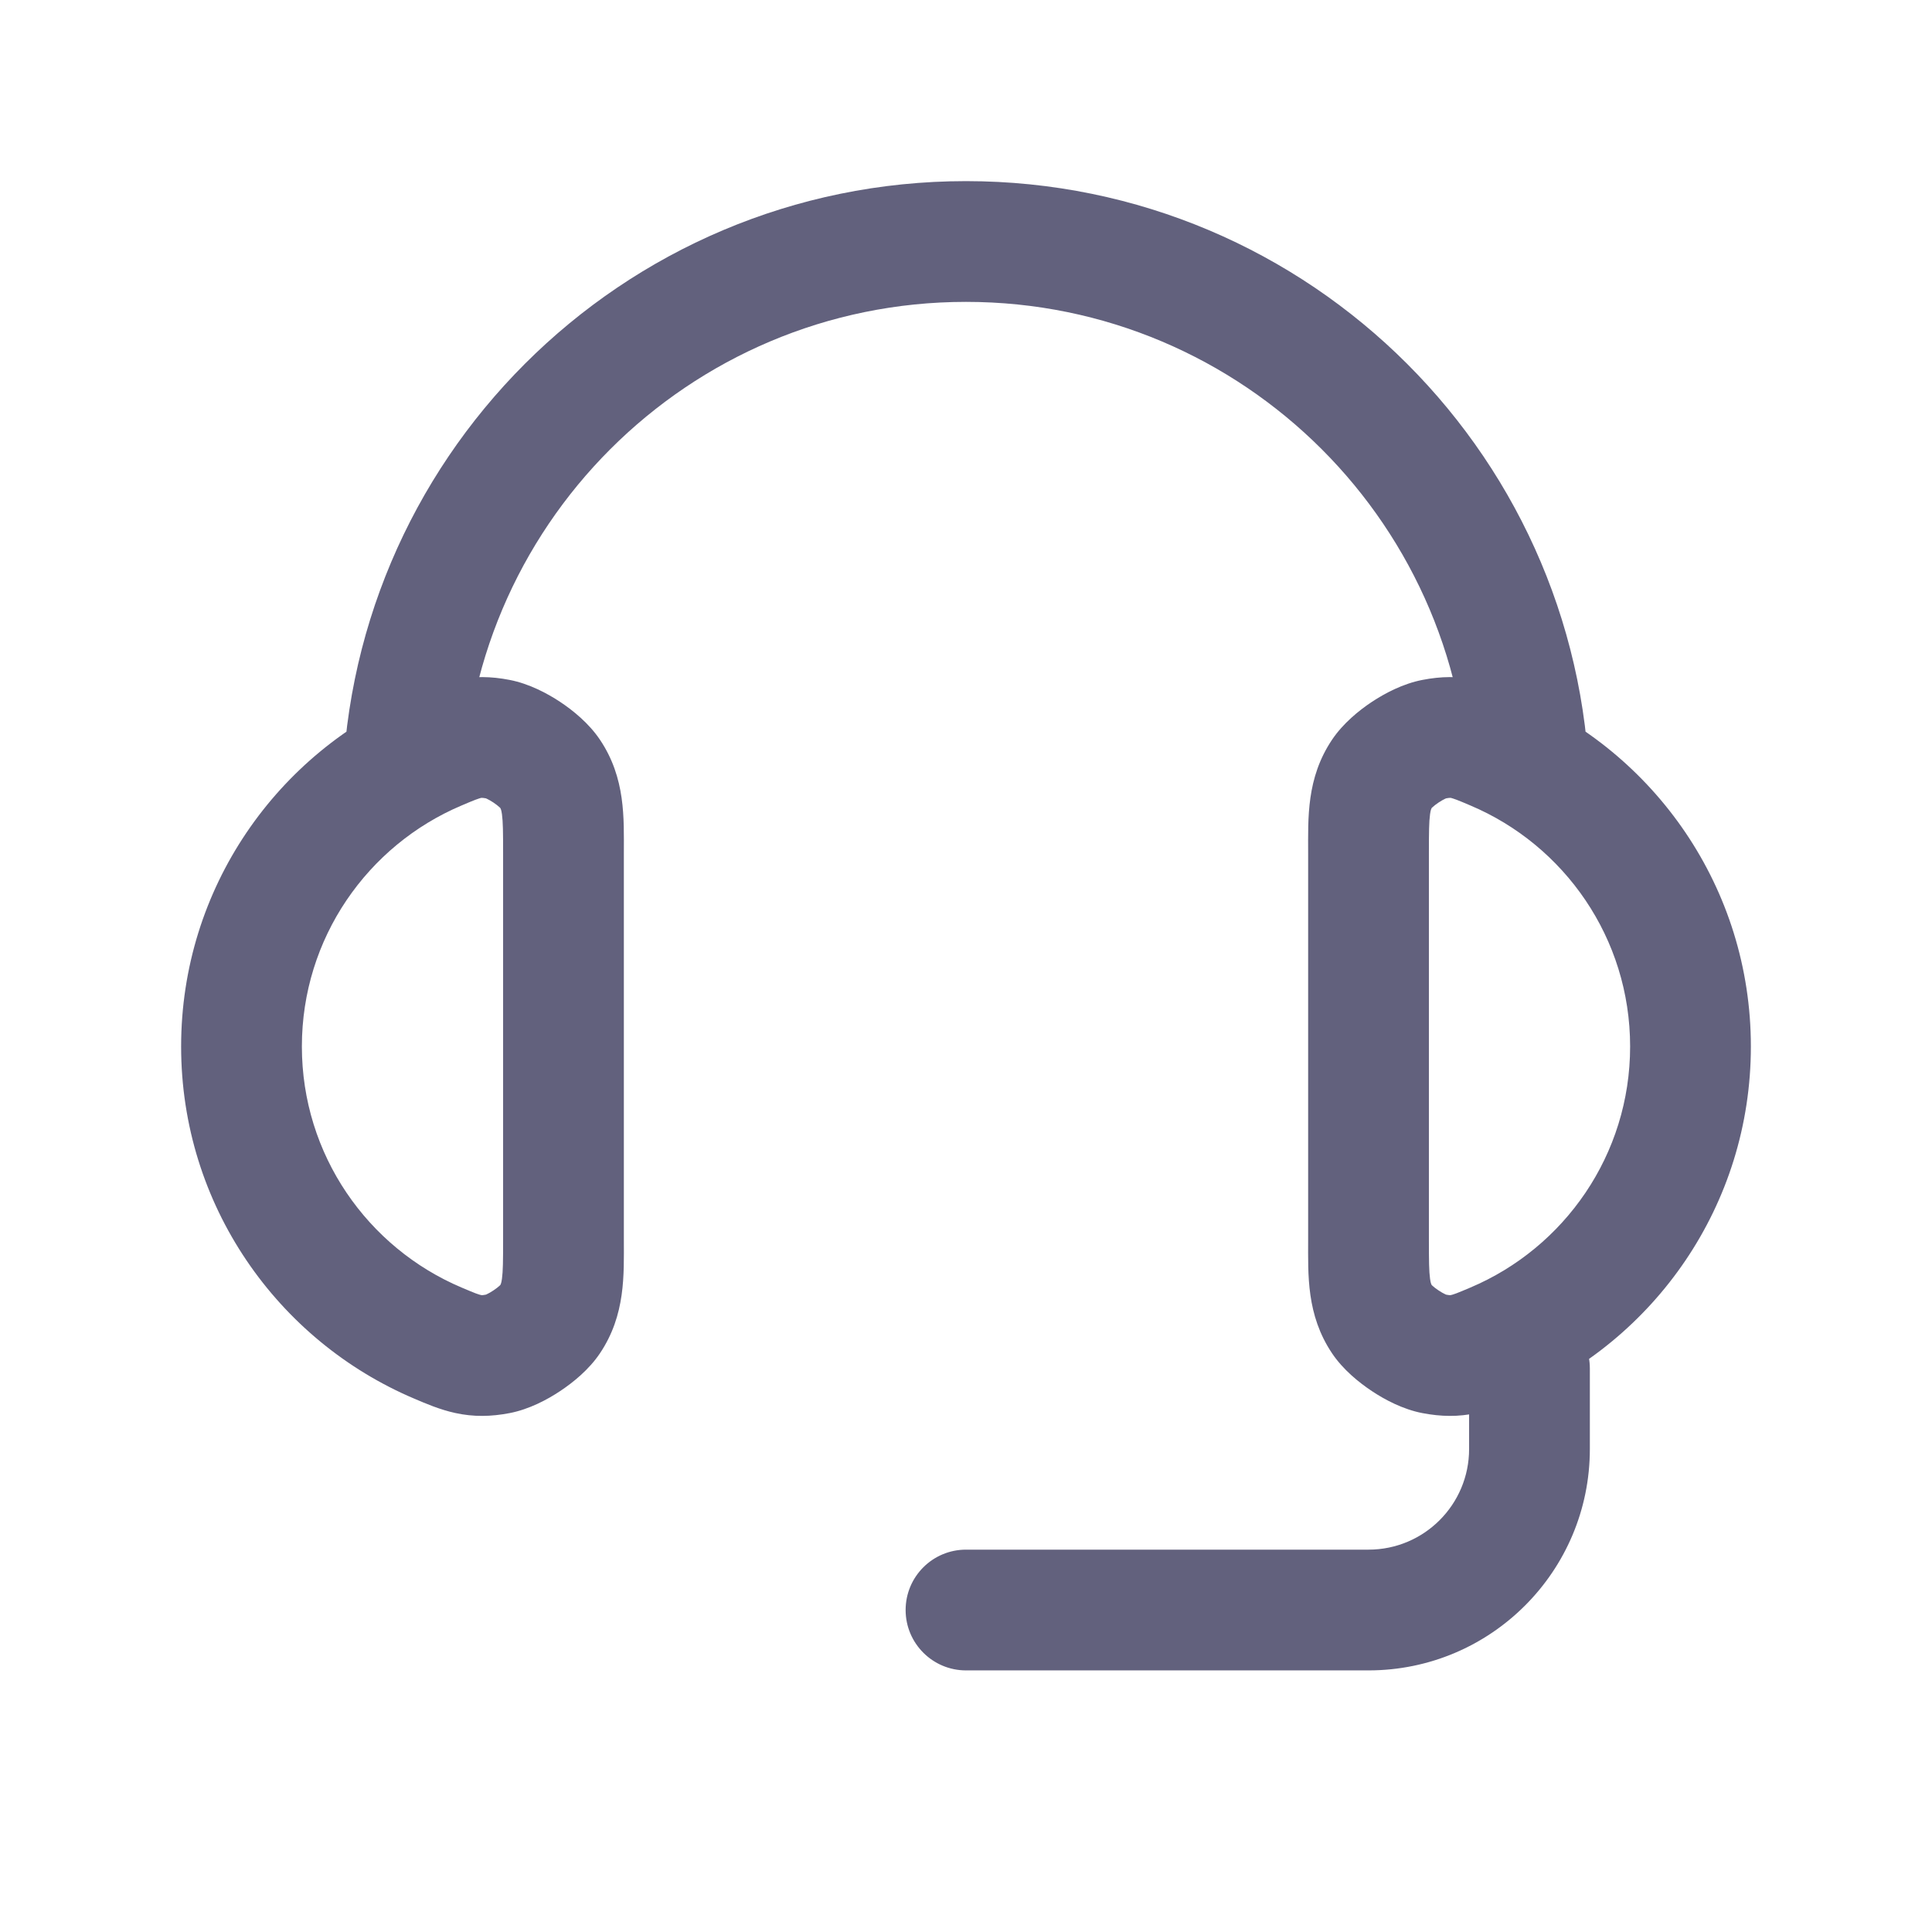 <svg width="32" height="32" viewBox="0 0 32 32" fill="none" xmlns="http://www.w3.org/2000/svg">
    <path d="M7.256 22.247L6.866 23.168H6.866L7.256 22.247ZM7.256 12.42L7.646 13.341H7.646L7.256 12.42ZM8.253 12.243L8.063 13.225L8.253 12.243ZM9.107 12.809L9.937 12.252L9.937 12.252L9.107 12.809ZM8.253 22.423L8.063 21.441H8.063L8.253 22.423ZM9.107 21.857L8.277 21.3L8.277 21.3L9.107 21.857ZM24.744 22.247L25.134 23.168L24.744 22.247ZM24.744 12.42L24.354 13.341L24.744 12.42ZM23.747 12.243L23.937 13.225L23.747 12.243ZM22.893 12.809L22.063 12.252V12.252L22.893 12.809ZM23.747 22.423L23.937 21.441L23.747 22.423ZM22.893 21.857L23.723 21.3L23.723 21.3L22.893 21.857ZM26.333 22.667C26.333 22.114 25.886 21.667 25.333 21.667C24.781 21.667 24.333 22.114 24.333 22.667H26.333ZM16 25.667C15.448 25.667 15 26.114 15 26.667C15 27.219 15.448 27.667 16 27.667V25.667ZM7.646 21.326C6.089 20.667 5 19.126 5 17.333H3C3 19.958 4.596 22.207 6.866 23.168L7.646 21.326ZM5 17.333C5 15.54 6.089 13.999 7.646 13.341L6.866 11.499C4.596 12.46 3 14.709 3 17.333H5ZM10.333 20.533V14.133H8.333V20.533H10.333ZM7.646 13.341C7.751 13.296 7.818 13.268 7.876 13.246C7.93 13.226 7.956 13.219 7.967 13.216C7.975 13.215 7.977 13.215 7.982 13.215C7.988 13.215 8.012 13.216 8.063 13.225L8.443 11.262C8.132 11.201 7.843 11.197 7.542 11.262C7.282 11.319 7.041 11.425 6.866 11.499L7.646 13.341ZM10.333 14.133C10.333 13.556 10.365 12.889 9.937 12.252L8.277 13.367C8.291 13.389 8.303 13.405 8.314 13.487C8.331 13.611 8.333 13.779 8.333 14.133H10.333ZM8.063 13.225C8.029 13.219 8.028 13.214 8.062 13.229C8.091 13.243 8.13 13.264 8.172 13.292C8.214 13.32 8.249 13.348 8.273 13.37C8.301 13.395 8.296 13.396 8.277 13.367L9.937 12.252C9.755 11.981 9.49 11.766 9.277 11.625C9.064 11.484 8.763 11.324 8.443 11.262L8.063 13.225ZM6.866 23.168C7.041 23.242 7.282 23.348 7.542 23.404C7.843 23.47 8.132 23.465 8.443 23.405L8.063 21.441C8.012 21.451 7.988 21.452 7.982 21.452C7.977 21.452 7.975 21.452 7.967 21.45C7.956 21.448 7.93 21.441 7.876 21.421C7.818 21.399 7.751 21.37 7.646 21.326L6.866 23.168ZM8.333 20.533C8.333 20.887 8.331 21.056 8.314 21.18C8.303 21.262 8.291 21.278 8.277 21.3L9.937 22.415C10.365 21.777 10.333 21.11 10.333 20.533H8.333ZM8.443 23.405C8.763 23.343 9.064 23.183 9.277 23.041C9.49 22.9 9.755 22.686 9.937 22.415L8.277 21.3C8.296 21.271 8.301 21.272 8.273 21.297C8.249 21.319 8.214 21.346 8.172 21.374C8.13 21.402 8.091 21.424 8.062 21.437C8.028 21.453 8.029 21.448 8.063 21.441L8.443 23.405ZM25.134 23.168C27.404 22.207 29 19.958 29 17.333H27C27 19.126 25.911 20.667 24.354 21.326L25.134 23.168ZM29 17.333C29 14.709 27.404 12.46 25.134 11.499L24.354 13.341C25.911 13.999 27 15.54 27 17.333H29ZM23.667 20.533V14.133H21.667V20.533H23.667ZM25.134 11.499C24.959 11.425 24.718 11.319 24.458 11.262C24.157 11.197 23.869 11.201 23.557 11.262L23.937 13.225C23.988 13.216 24.012 13.215 24.018 13.215C24.023 13.215 24.025 13.215 24.033 13.216C24.044 13.219 24.07 13.226 24.124 13.246C24.182 13.268 24.249 13.296 24.354 13.341L25.134 11.499ZM23.667 14.133C23.667 13.779 23.669 13.611 23.686 13.487C23.697 13.405 23.709 13.389 23.723 13.367L22.063 12.252C21.635 12.889 21.667 13.556 21.667 14.133H23.667ZM23.557 11.262C23.237 11.324 22.936 11.484 22.723 11.625C22.51 11.766 22.245 11.981 22.063 12.252L23.723 13.367C23.704 13.396 23.699 13.395 23.727 13.37C23.751 13.348 23.785 13.32 23.828 13.292C23.87 13.264 23.909 13.243 23.938 13.229C23.972 13.214 23.971 13.219 23.937 13.225L23.557 11.262ZM24.354 21.326C24.249 21.37 24.182 21.399 24.124 21.421C24.07 21.441 24.044 21.448 24.033 21.45C24.025 21.452 24.023 21.452 24.018 21.452C24.012 21.452 23.988 21.451 23.937 21.441L23.557 23.405C23.869 23.465 24.157 23.47 24.458 23.404C24.718 23.348 24.959 23.242 25.134 23.168L24.354 21.326ZM21.667 20.533C21.667 21.11 21.635 21.777 22.063 22.415L23.723 21.3C23.709 21.278 23.697 21.262 23.686 21.18C23.669 21.056 23.667 20.887 23.667 20.533H21.667ZM23.937 21.441C23.971 21.448 23.972 21.453 23.938 21.437C23.909 21.424 23.87 21.402 23.828 21.374C23.785 21.346 23.751 21.319 23.727 21.297C23.699 21.272 23.704 21.271 23.723 21.3L22.063 22.415C22.245 22.686 22.51 22.9 22.723 23.041C22.936 23.183 23.237 23.343 23.557 23.405L23.937 21.441ZM7.667 13.333C7.667 8.731 11.398 5 16 5V3C10.293 3 5.667 7.626 5.667 13.333H7.667ZM16 5C20.602 5 24.333 8.731 24.333 13.333H26.333C26.333 7.626 21.707 3 16 3V5ZM24.333 22.667V24H26.333V22.667H24.333ZM22.667 25.667H16V27.667H22.667V25.667ZM24.333 24C24.333 24.921 23.587 25.667 22.667 25.667V27.667C24.692 27.667 26.333 26.025 26.333 24H24.333Z" fill="#62617D"/>
</svg>

